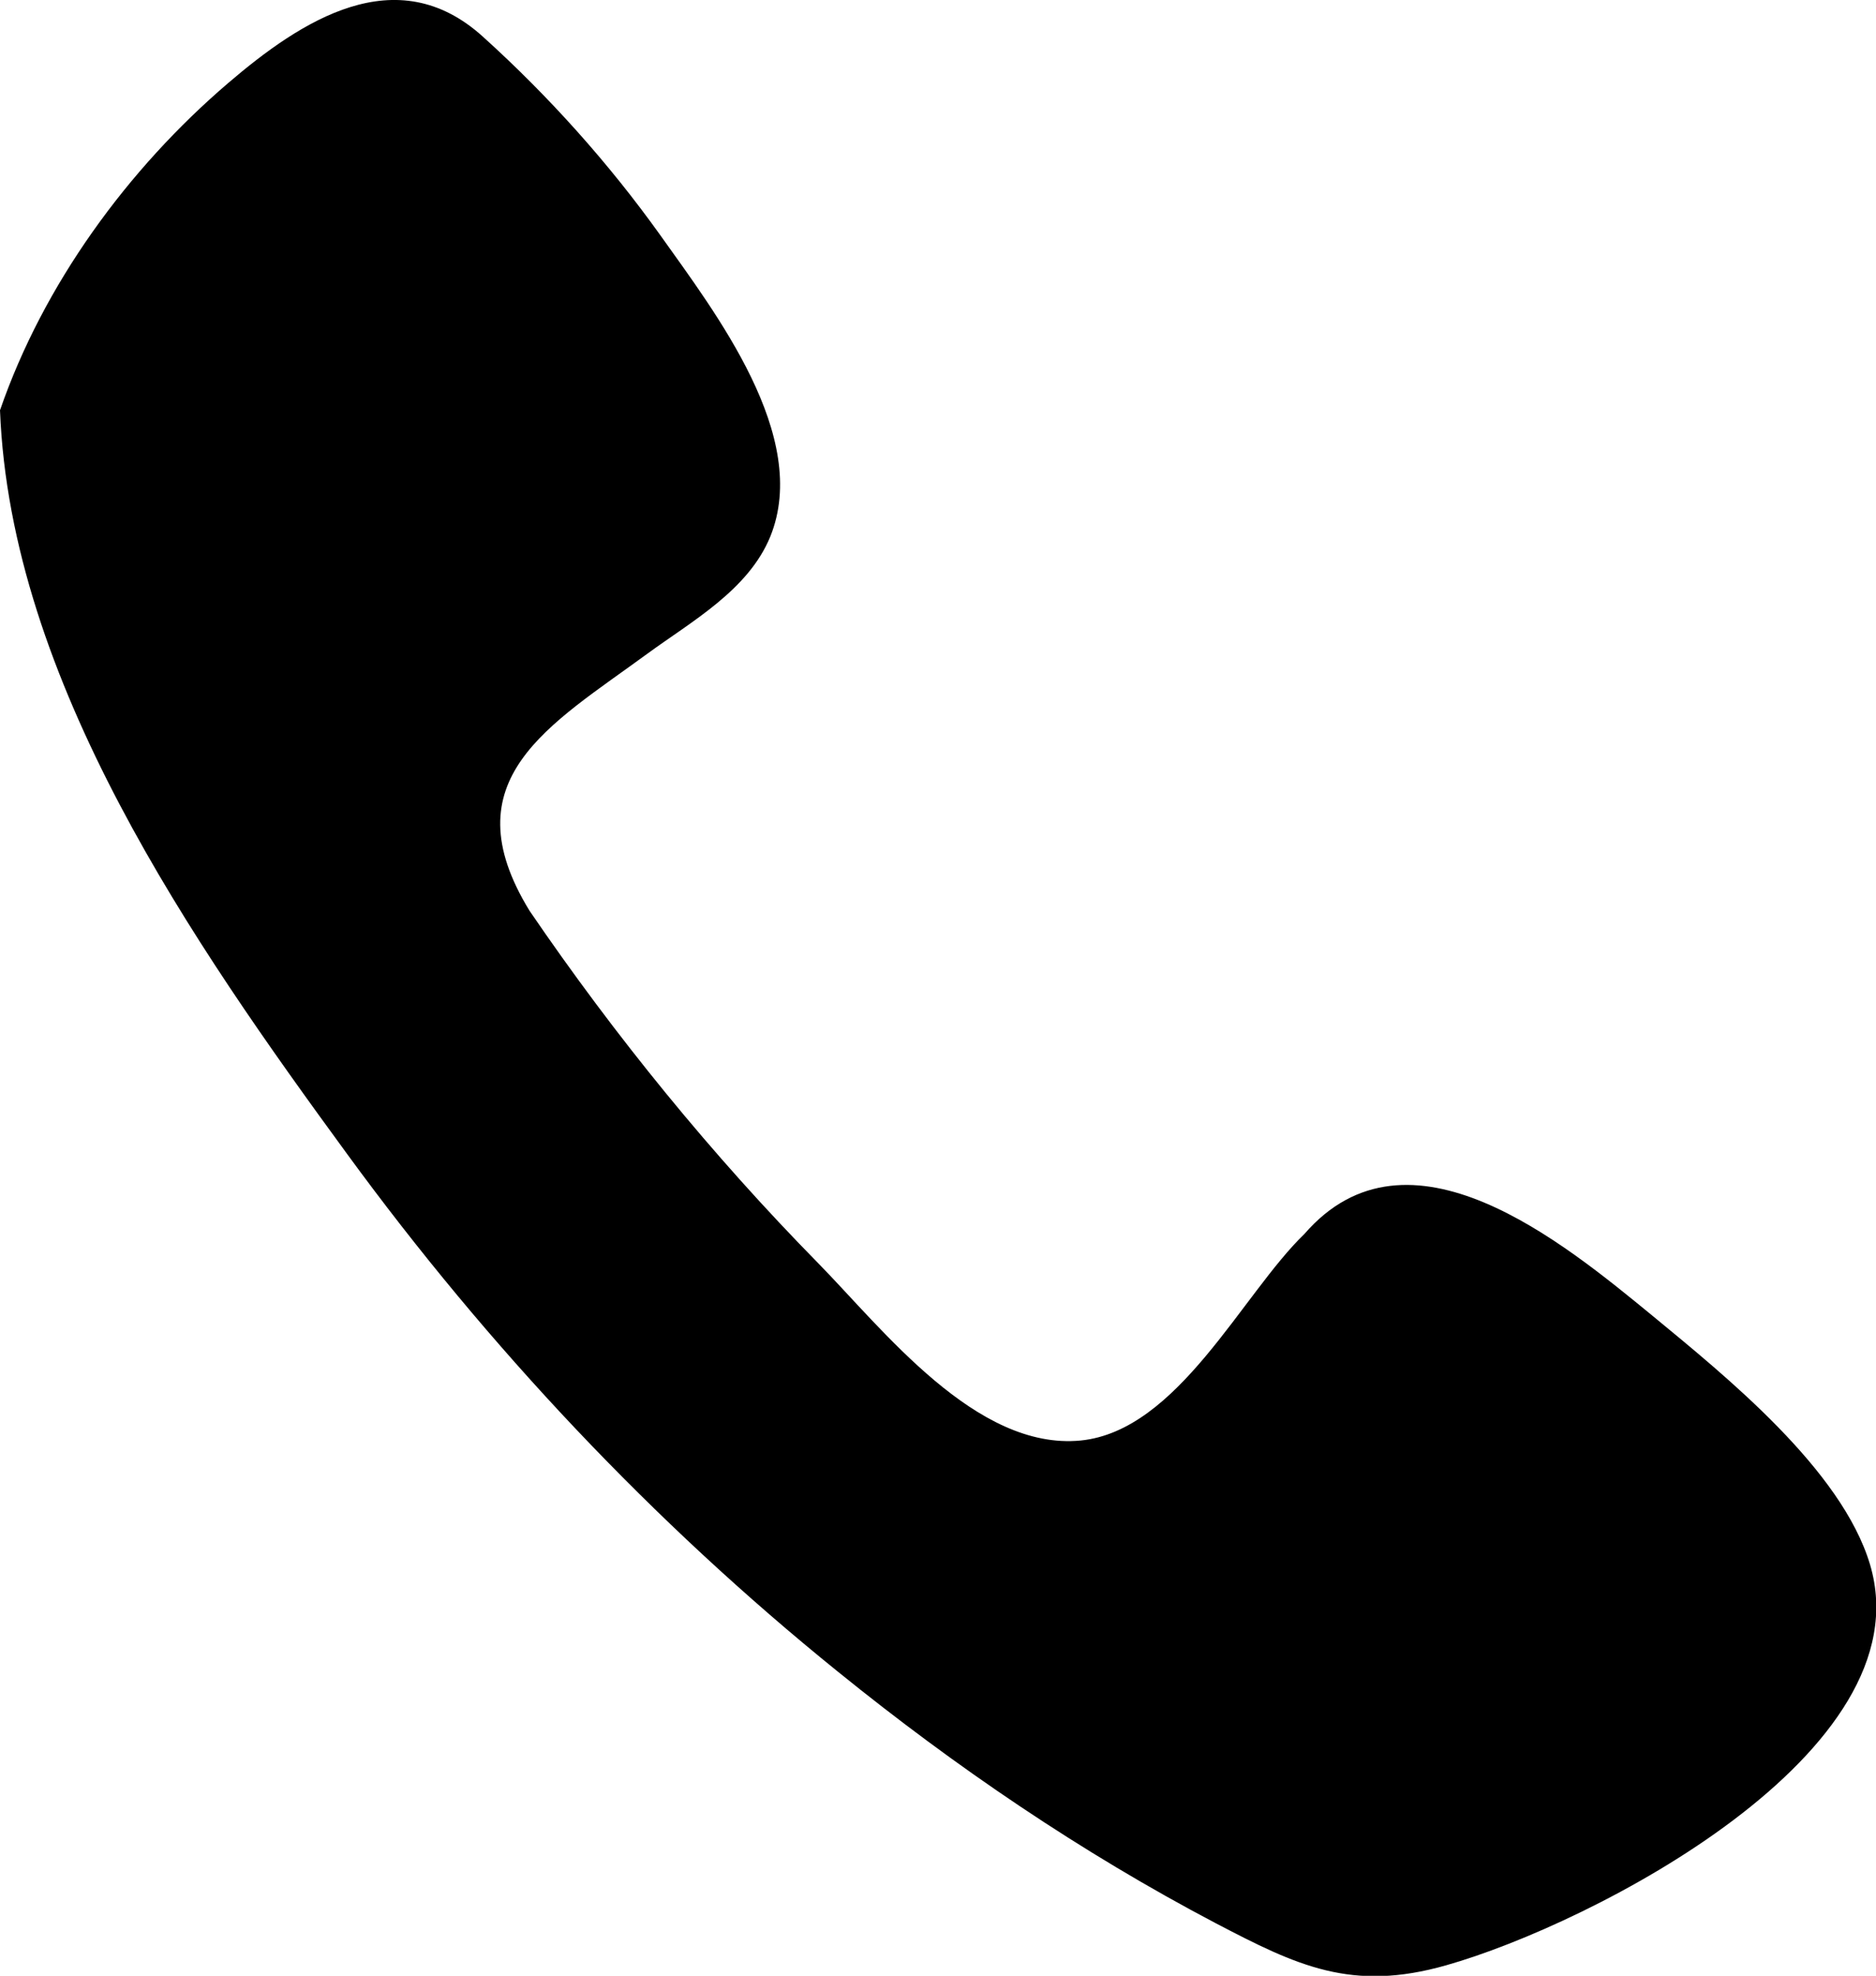 <?xml version="1.0" encoding="UTF-8"?><svg id="_レイヤー_2" xmlns="http://www.w3.org/2000/svg" viewBox="0 0 40.99 43.15"><g id="_レイヤー_2-2"><path d="M0,8.96c.23,5.91,4.21,11.63,7.59,16.25,3.07,4.2,6.67,8.03,10.72,11.3,2.57,2.08,5.32,3.95,8.25,5.49,1.78.93,2.97,1.51,5.04.92,3.18-.9,10.48-4.65,9.26-8.75-.62-2.08-3.16-4.12-4.76-5.44-1.94-1.59-5.33-4.4-7.6-1.78-1.36,1.31-2.76,4.3-4.89,4.51-2.28.22-4.31-2.42-5.73-3.87-2.33-2.37-4.44-4.96-6.31-7.7-1.76-2.87.44-4.05,2.57-5.61.97-.71,2.21-1.39,2.69-2.56.89-2.19-1.2-4.89-2.4-6.58-1.13-1.58-2.44-3.04-3.88-4.34-1.89-1.71-3.97-.35-5.56,1.01C2.79,3.69.95,6.21,0,8.96Z"/></g></svg>